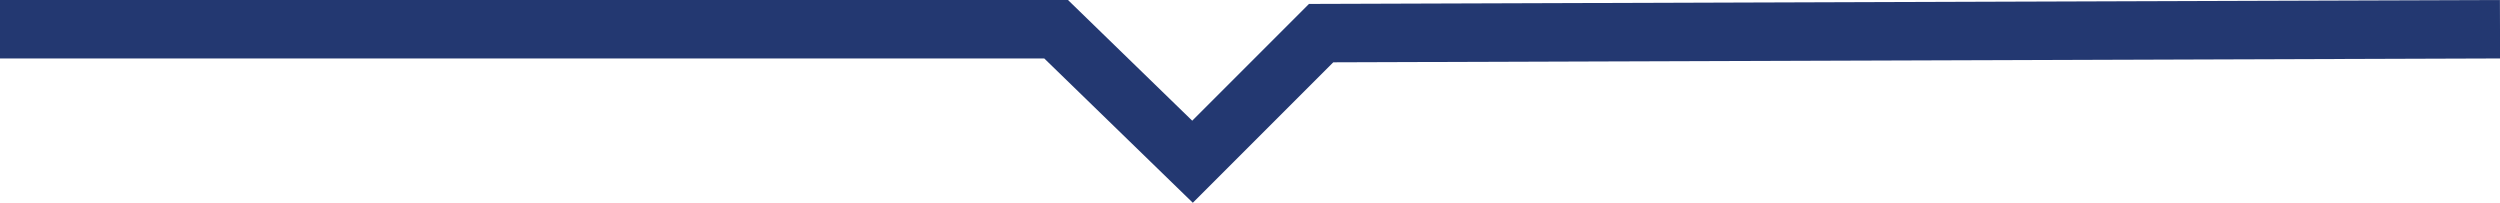 <?xml version="1.0" encoding="utf-8"?>
<!-- Generator: Adobe Illustrator 19.2.1, SVG Export Plug-In . SVG Version: 6.00 Build 0)  -->
<svg version="1.1" id="Capa_1" xmlns="http://www.w3.org/2000/svg" xmlns:xlink="http://www.w3.org/1999/xlink" x="0px" y="0px"
	 viewBox="0 0 128.3 10.4" style="enable-background:new 0 0 128.3 10.4;" xml:space="preserve">
<style type="text/css">
	.st0{fill:none;stroke:#233871;stroke-width:3;stroke-miterlimit:10;}
</style>
<polyline class="st0" points="0,1.5 54.2,1.5 61.2,8.3 67.8,1.7 128.3,1.5 "/>
</svg>
